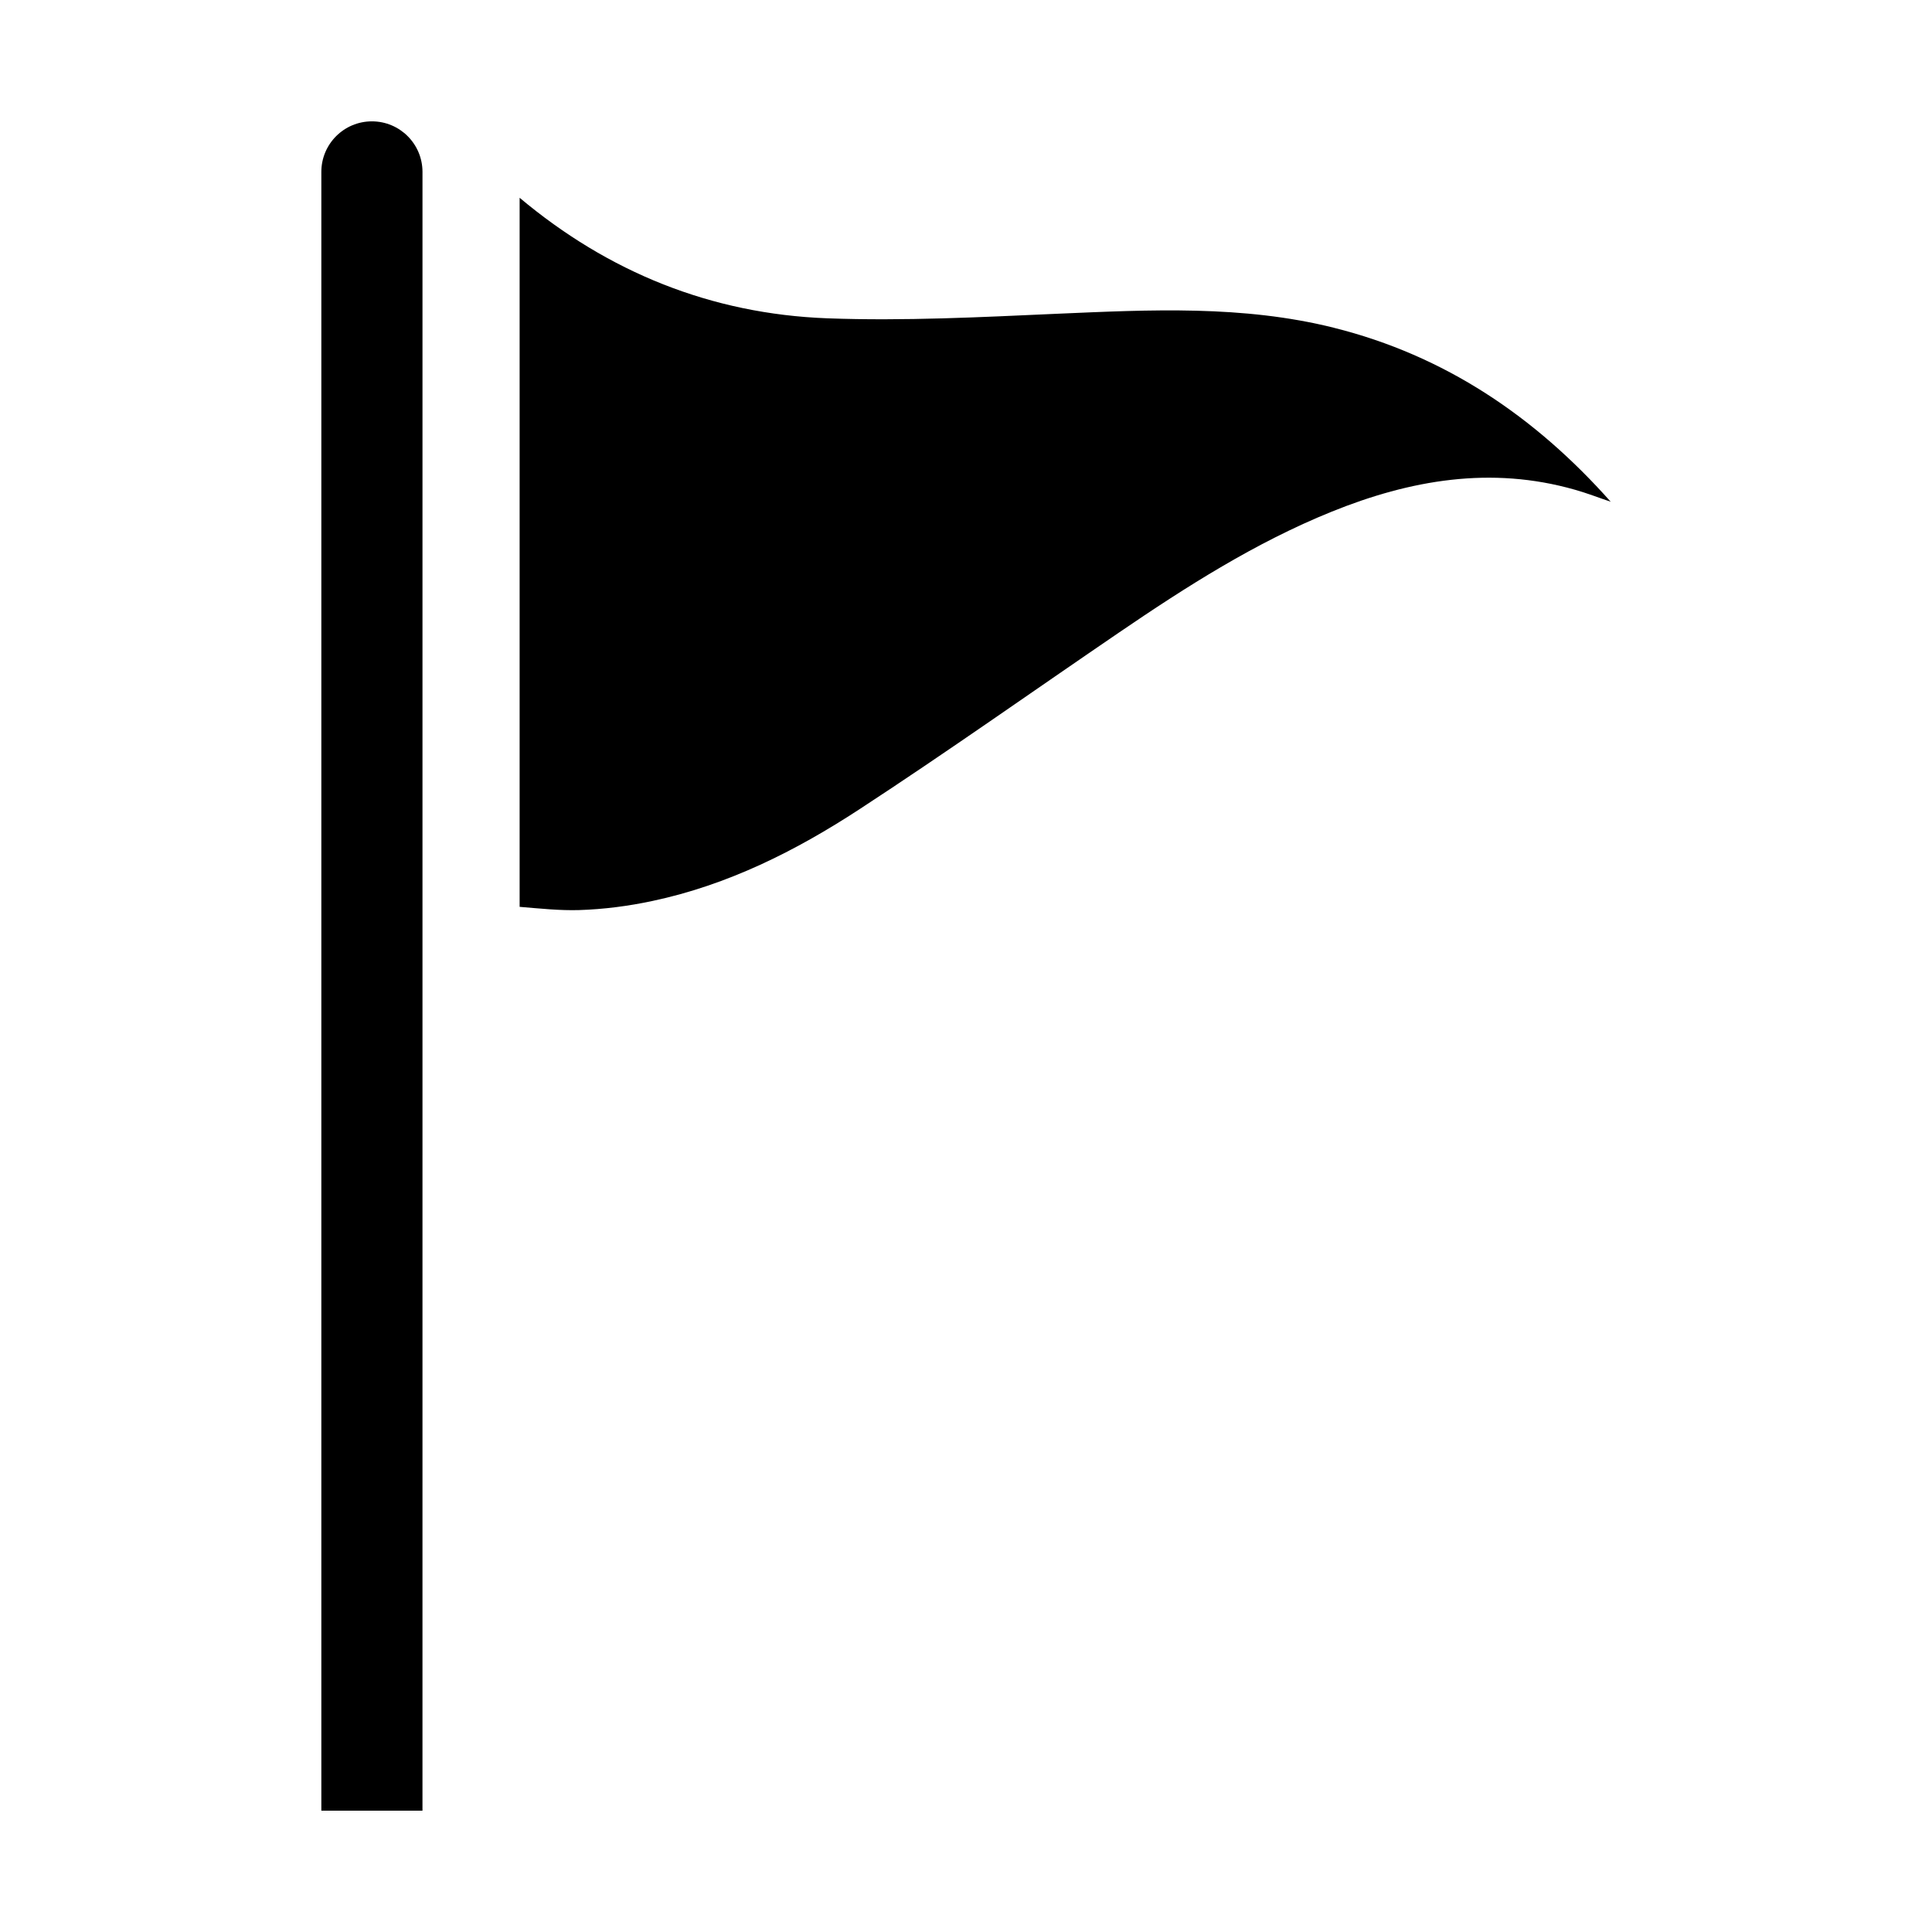<?xml version="1.0" encoding="UTF-8"?>
<!-- Uploaded to: SVG Repo, www.svgrepo.com, Generator: SVG Repo Mixer Tools -->
<svg fill="#000000" width="800px" height="800px" version="1.1" viewBox="144 144 512 512" xmlns="http://www.w3.org/2000/svg">
 <g>
  <path d="m242.56 176.16c-7.406 0-13.402 5.996-13.402 13.402v434.28h26.801l0.004-434.28c0-7.406-5.996-13.402-13.402-13.402z"/>
  <path d="m497.54 230.87c-24.184-6.047-48.719-4.785-73.254-3.727-20.355 0.906-40.707 1.965-61.062 1.211-30.781-1.16-58.039-12.242-81.516-31.941v187.91c5.492 0.453 10.629 1.008 15.77 0.855 6.5-0.203 13.098-1.059 19.445-2.418 19.949-4.231 37.938-13.25 54.816-24.285 23.227-15.164 45.898-31.234 68.82-46.855 17.887-12.191 36.125-23.832 56.277-31.992 20.906-8.465 42.32-12.191 64.539-5.844 3.223 0.906 6.297 2.117 9.473 3.176-20.051-22.57-43.934-38.742-73.355-46.098z"/>
 </g>
</svg>